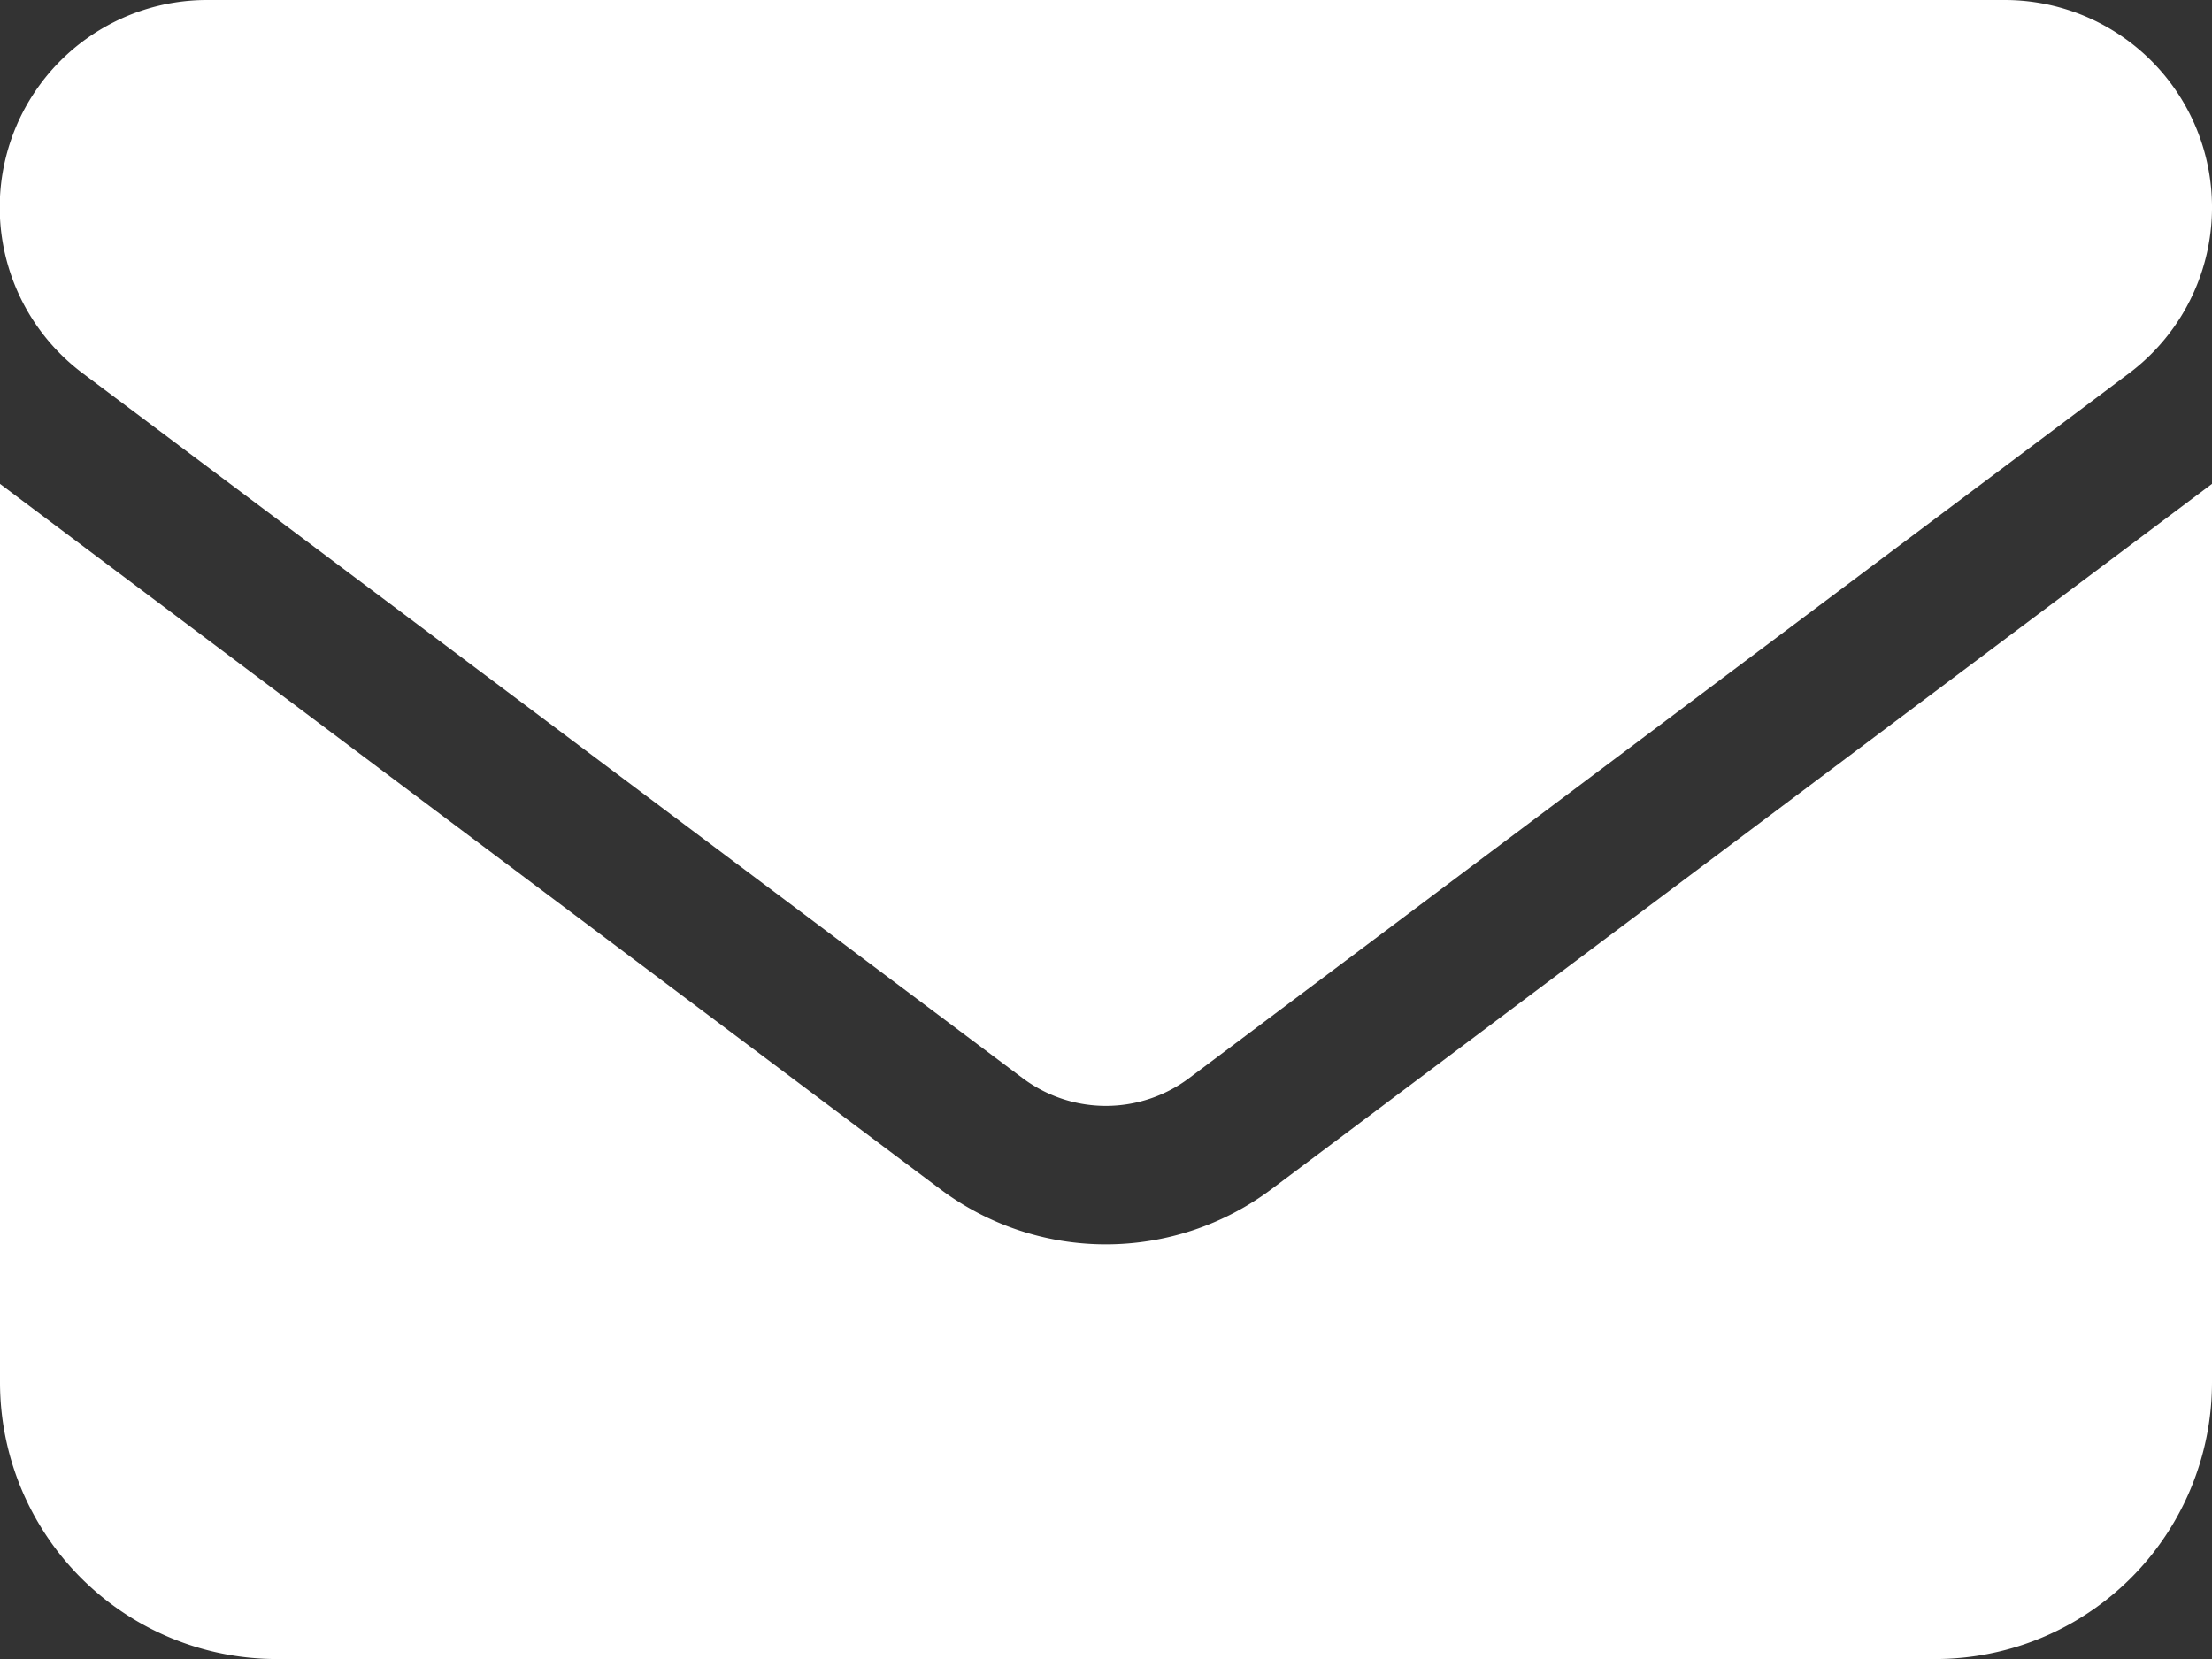 <svg xmlns="http://www.w3.org/2000/svg" width="42.583" height="31.938" viewBox="0 0 42.583 31.938">
  <rect x="0" y="0" width="42.583" height="31.938" fill="#333333" stroke="none"/>
  <path id="envelope-solid" d="M3.992,64a3.992,3.992,0,0,0-2.4,7.186l18.1,13.573a2.67,2.67,0,0,0,3.194,0l18.1-13.573A3.992,3.992,0,0,0,38.591,64ZM0,73.315v17.3a5.328,5.328,0,0,0,5.323,5.323H37.26a5.328,5.328,0,0,0,5.323-5.323v-17.3l-18.1,13.573a5.315,5.315,0,0,1-6.388,0Z" transform="translate(0 -64)" fill="#fff"/>
</svg>
